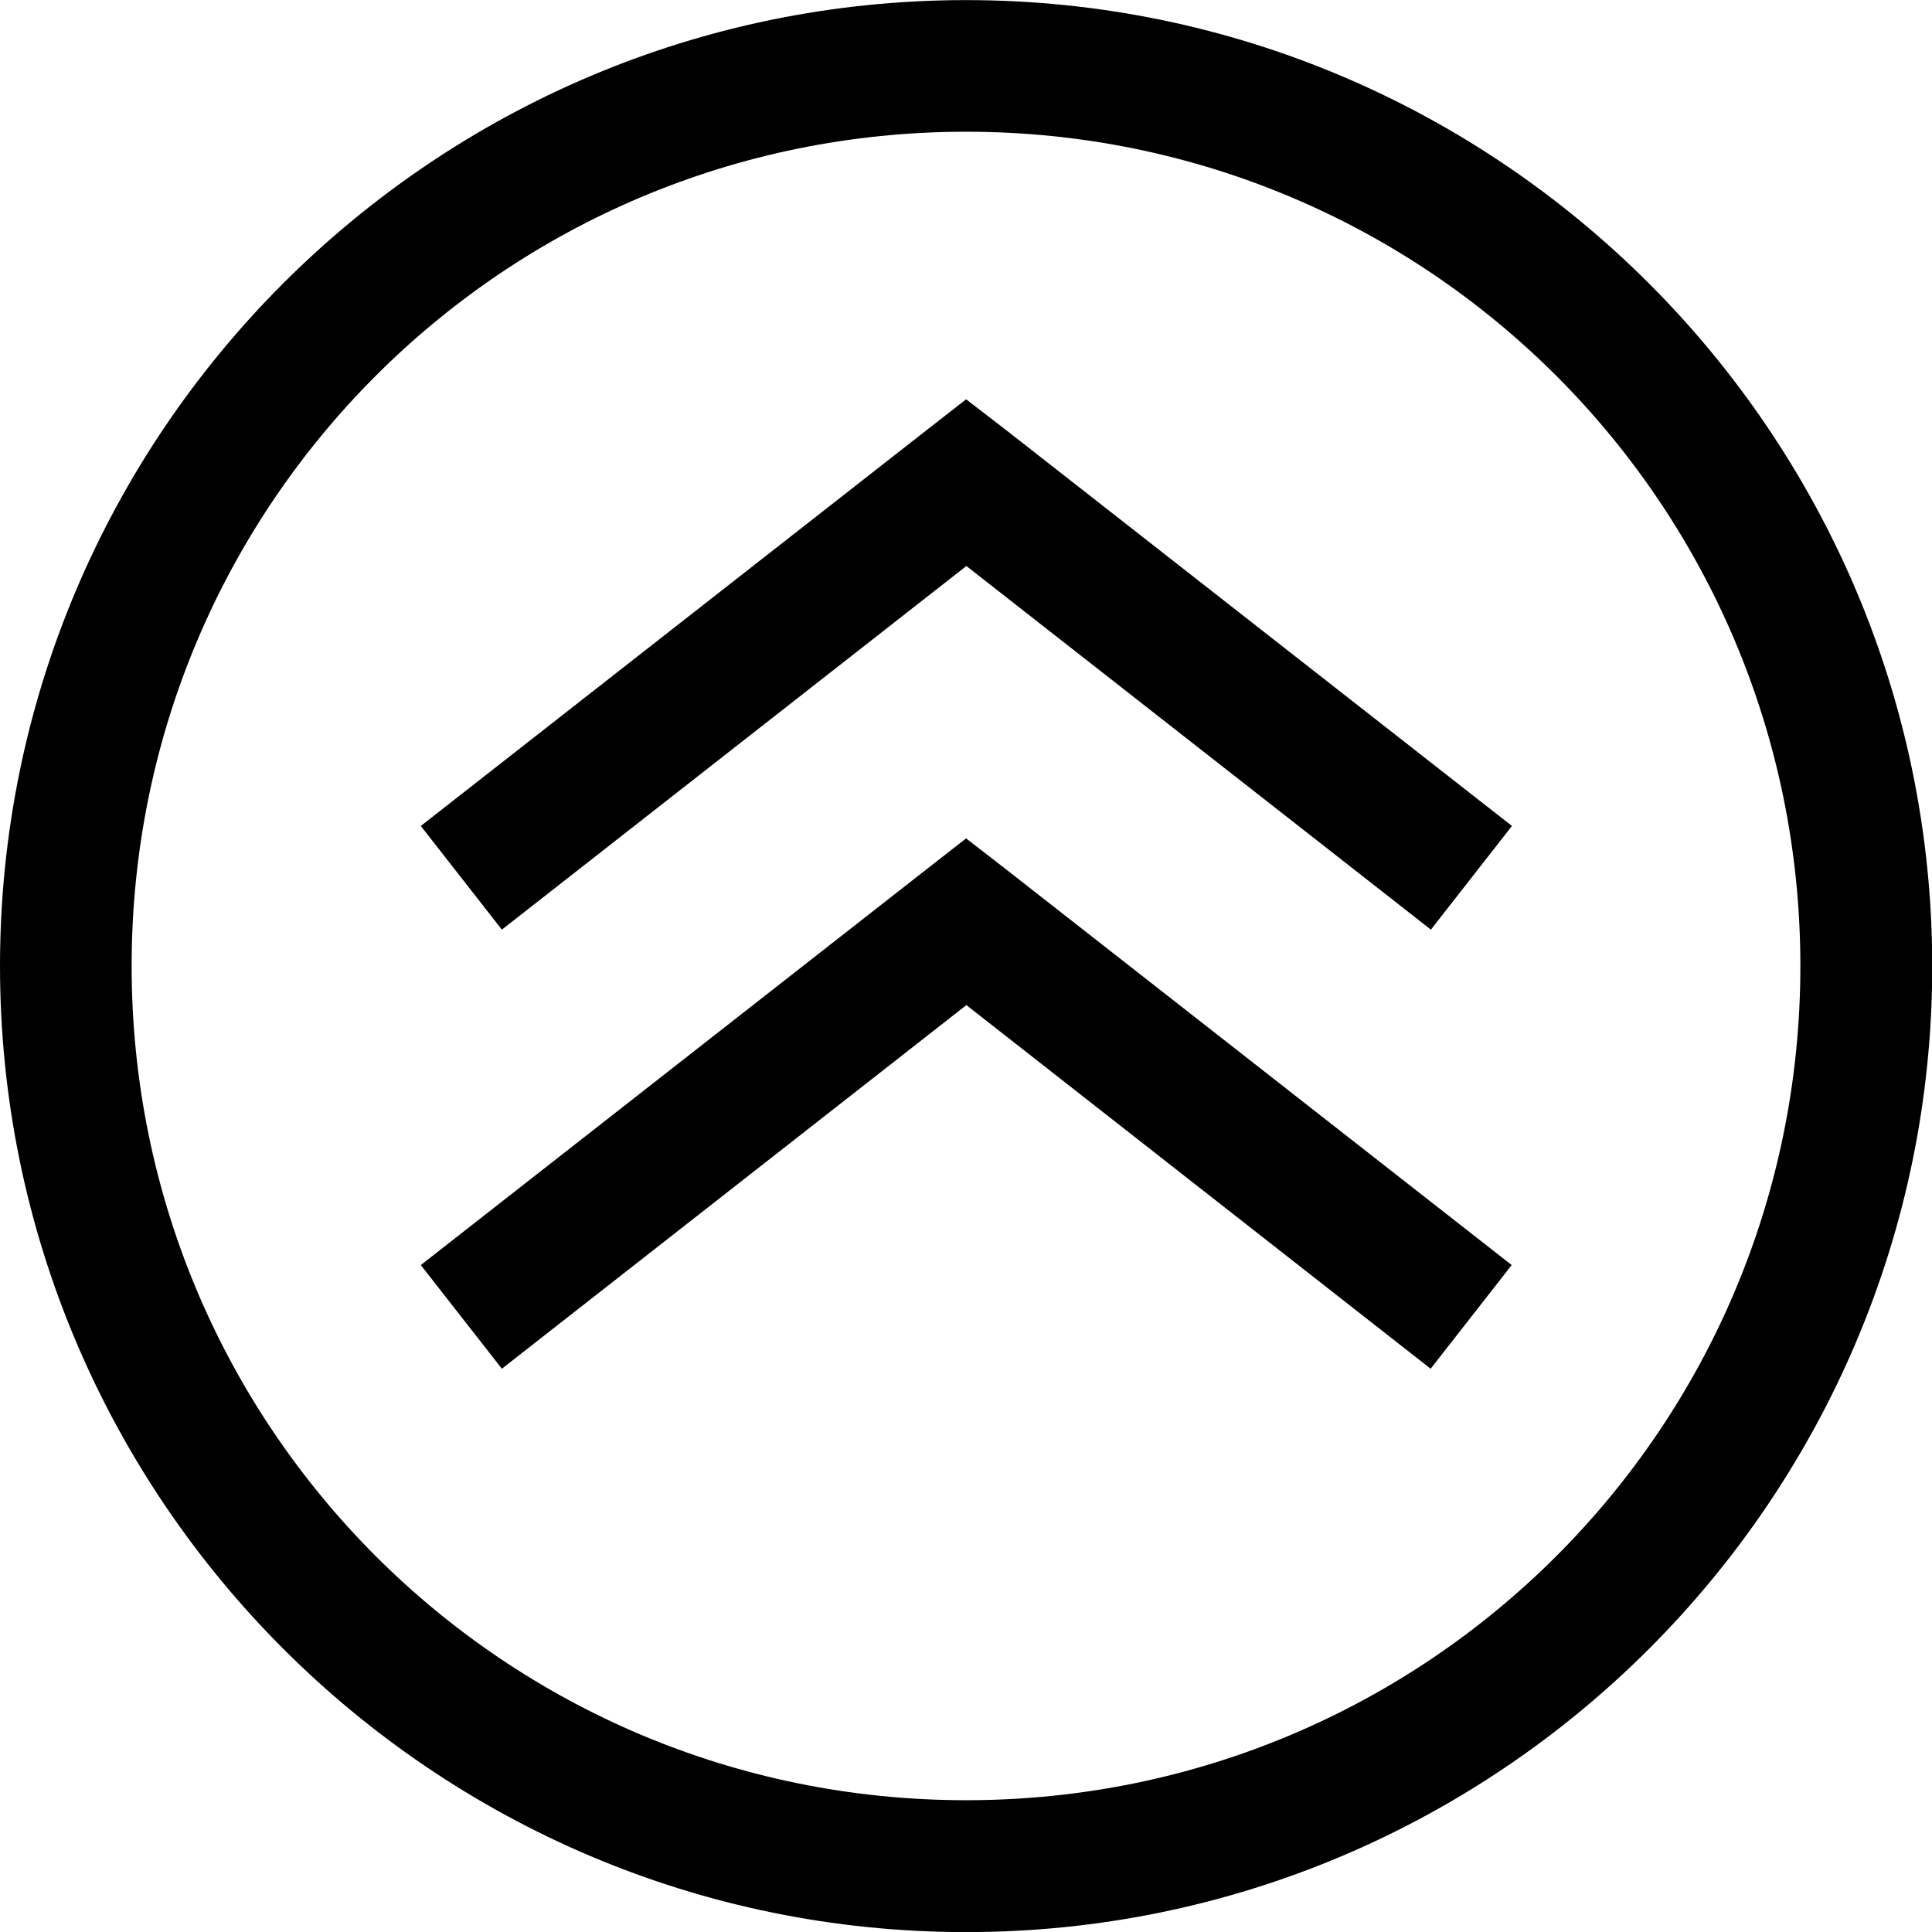 <?xml version="1.0" encoding="utf-8"?>
<!-- Generator: Adobe Illustrator 21.1.0, SVG Export Plug-In . SVG Version: 6.00 Build 0)  -->
<svg version="1.1"
	 id="Calque_1" xmlns:cc="http://creativecommons.org/ns#" xmlns:dc="http://purl.org/dc/elements/1.1/" xmlns:inkscape="http://www.inkscape.org/namespaces/inkscape" xmlns:rdf="http://www.w3.org/1999/02/22-rdf-syntax-ns#" xmlns:sodipodi="http://sodipodi.sourceforge.net/DTD/sodipodi-0.dtd" xmlns:svg="http://www.w3.org/2000/svg"
	 xmlns="http://www.w3.org/2000/svg" xmlns:xlink="http://www.w3.org/1999/xlink" x="0px" y="0px" viewBox="0 0 760.3 760.3"
	 style="enable-background:new 0 0 760.3 760.3;" xml:space="preserve">
<g transform="translate(0,-952.362)">
	<path d="M380.2,952.4C170.5,952.4,0,1122.9,0,1332.5c0,209.6,170.5,380.2,380.2,380.2c209.7,0,380.2-170.5,380.2-380.2
		C760.3,1122.9,589.8,952.4,380.2,952.4z M380.2,1004.2c181.6,0,328.3,146.7,328.3,328.3s-146.7,328.3-328.3,328.3
		S51.8,1514.2,51.8,1332.5C51.8,1150.9,198.5,1004.2,380.2,1004.2z M380.2,1109.5l-15.9,12.4l-198.7,155.5l31.9,40.8l182.8-143.1
		l182.8,143.1l31.9-40.8l-198.7-155.5L380.2,1109.5z M380.2,1282.3l-15.9,12.4l-198.7,155.5l31.9,40.8l182.8-143.1L563,1491
		l31.9-40.8l-198.7-155.5L380.2,1282.3z"/>
</g>
</svg>
